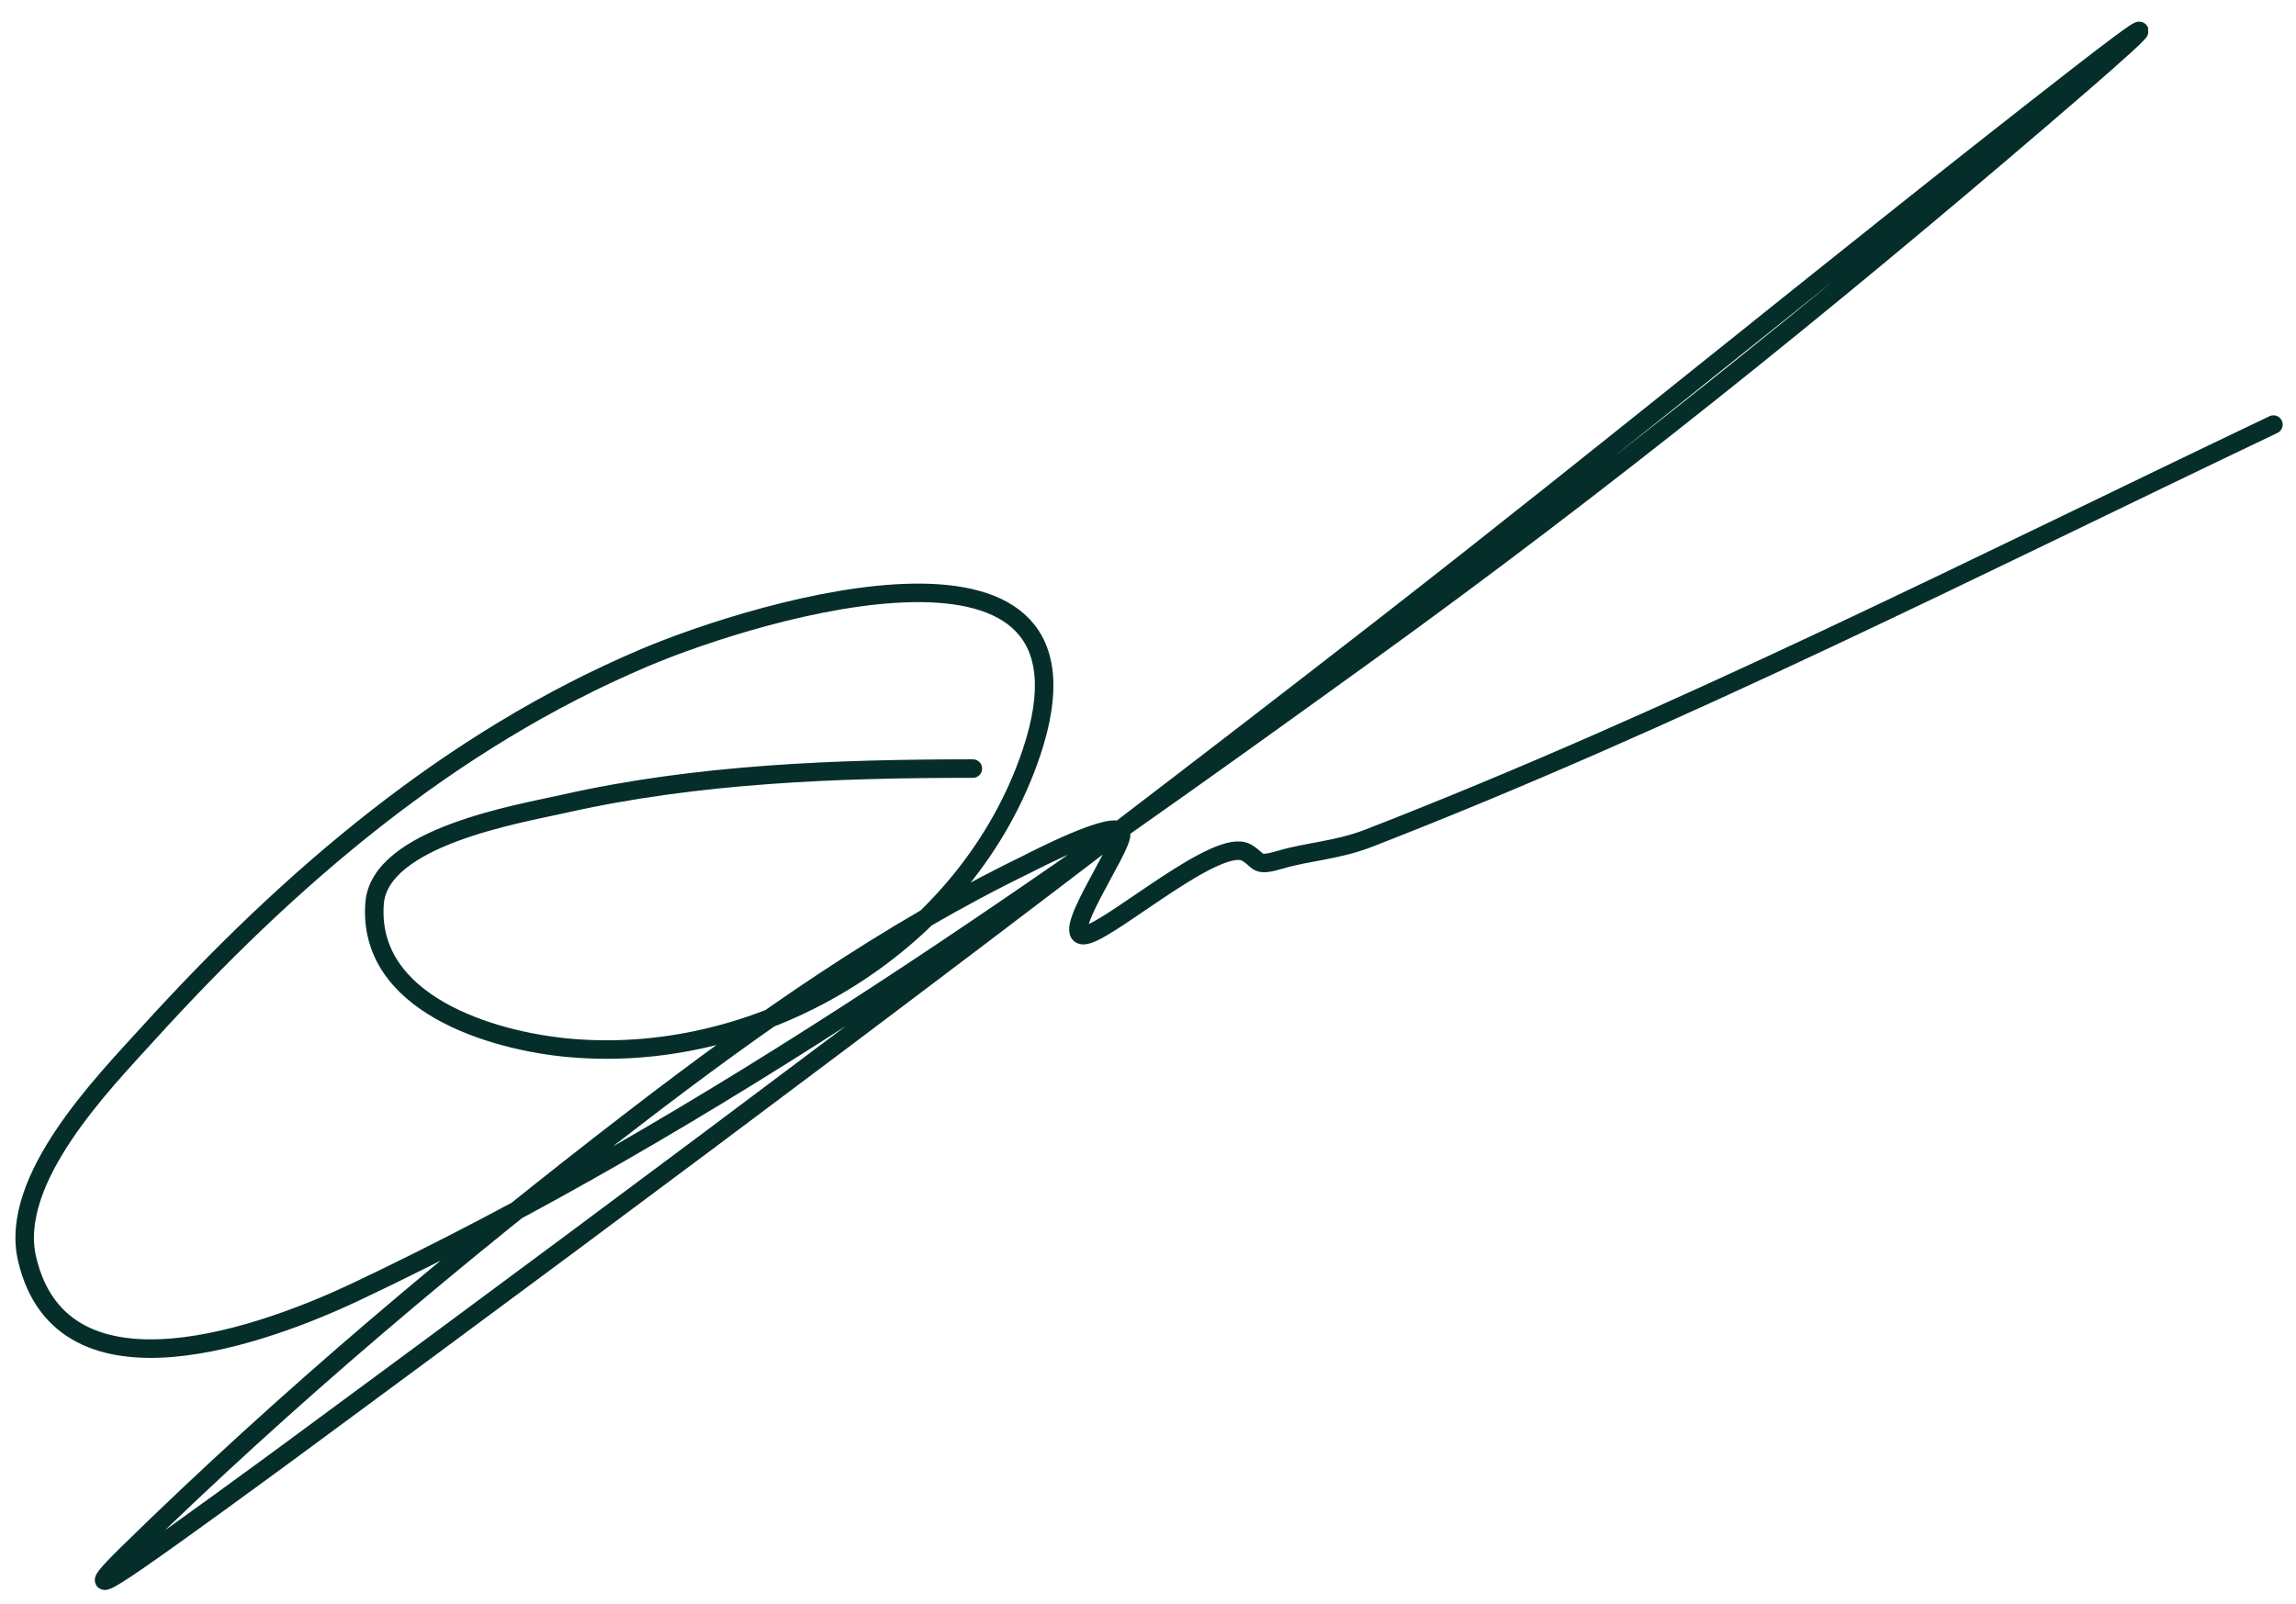 <svg xmlns="http://www.w3.org/2000/svg" width="93" height="65" viewBox="0 0 93 65" fill="none"><path d="M39.406 31.14C33.895 31.14 28.242 31.349 22.853 32.564C21.006 32.98 15.372 33.911 15.172 36.606C14.872 40.655 19.904 42.178 23.085 42.459C31.025 43.16 39.207 38.143 41.775 30.505C45.191 20.346 30.793 24.662 26.105 26.649C18.212 29.994 11.705 35.591 5.99 41.886C4.173 43.887 0.345 47.786 1.097 51.007C2.535 57.174 10.939 53.98 14.383 52.354C28.909 45.492 42.488 35.77 55.464 26.401C64.878 19.604 73.89 12.337 82.702 4.784C84.064 3.617 89.904 -1.38 84.204 3.05C74.741 10.404 65.497 18.035 56.037 25.395C41.537 36.674 26.818 47.682 12.029 58.579C10.77 59.507 7.139 62.168 5.463 63.317C4.441 64.018 3.41 64.67 5.154 62.961C11.598 56.643 18.597 50.755 25.748 45.262C30.734 41.432 35.935 37.765 41.605 35.011C41.714 34.958 45.331 33.067 45.414 33.772C45.484 34.368 42.7 38.267 44.051 37.86C45.22 37.508 49.367 33.889 50.493 34.546C51.054 34.873 50.825 35.139 51.887 34.825C52.991 34.498 54.176 34.453 55.448 33.958C67.948 29.097 79.99 22.97 92.086 17.203" stroke="#052E2B" stroke-width="0.75" stroke-linecap="round"></path></svg>